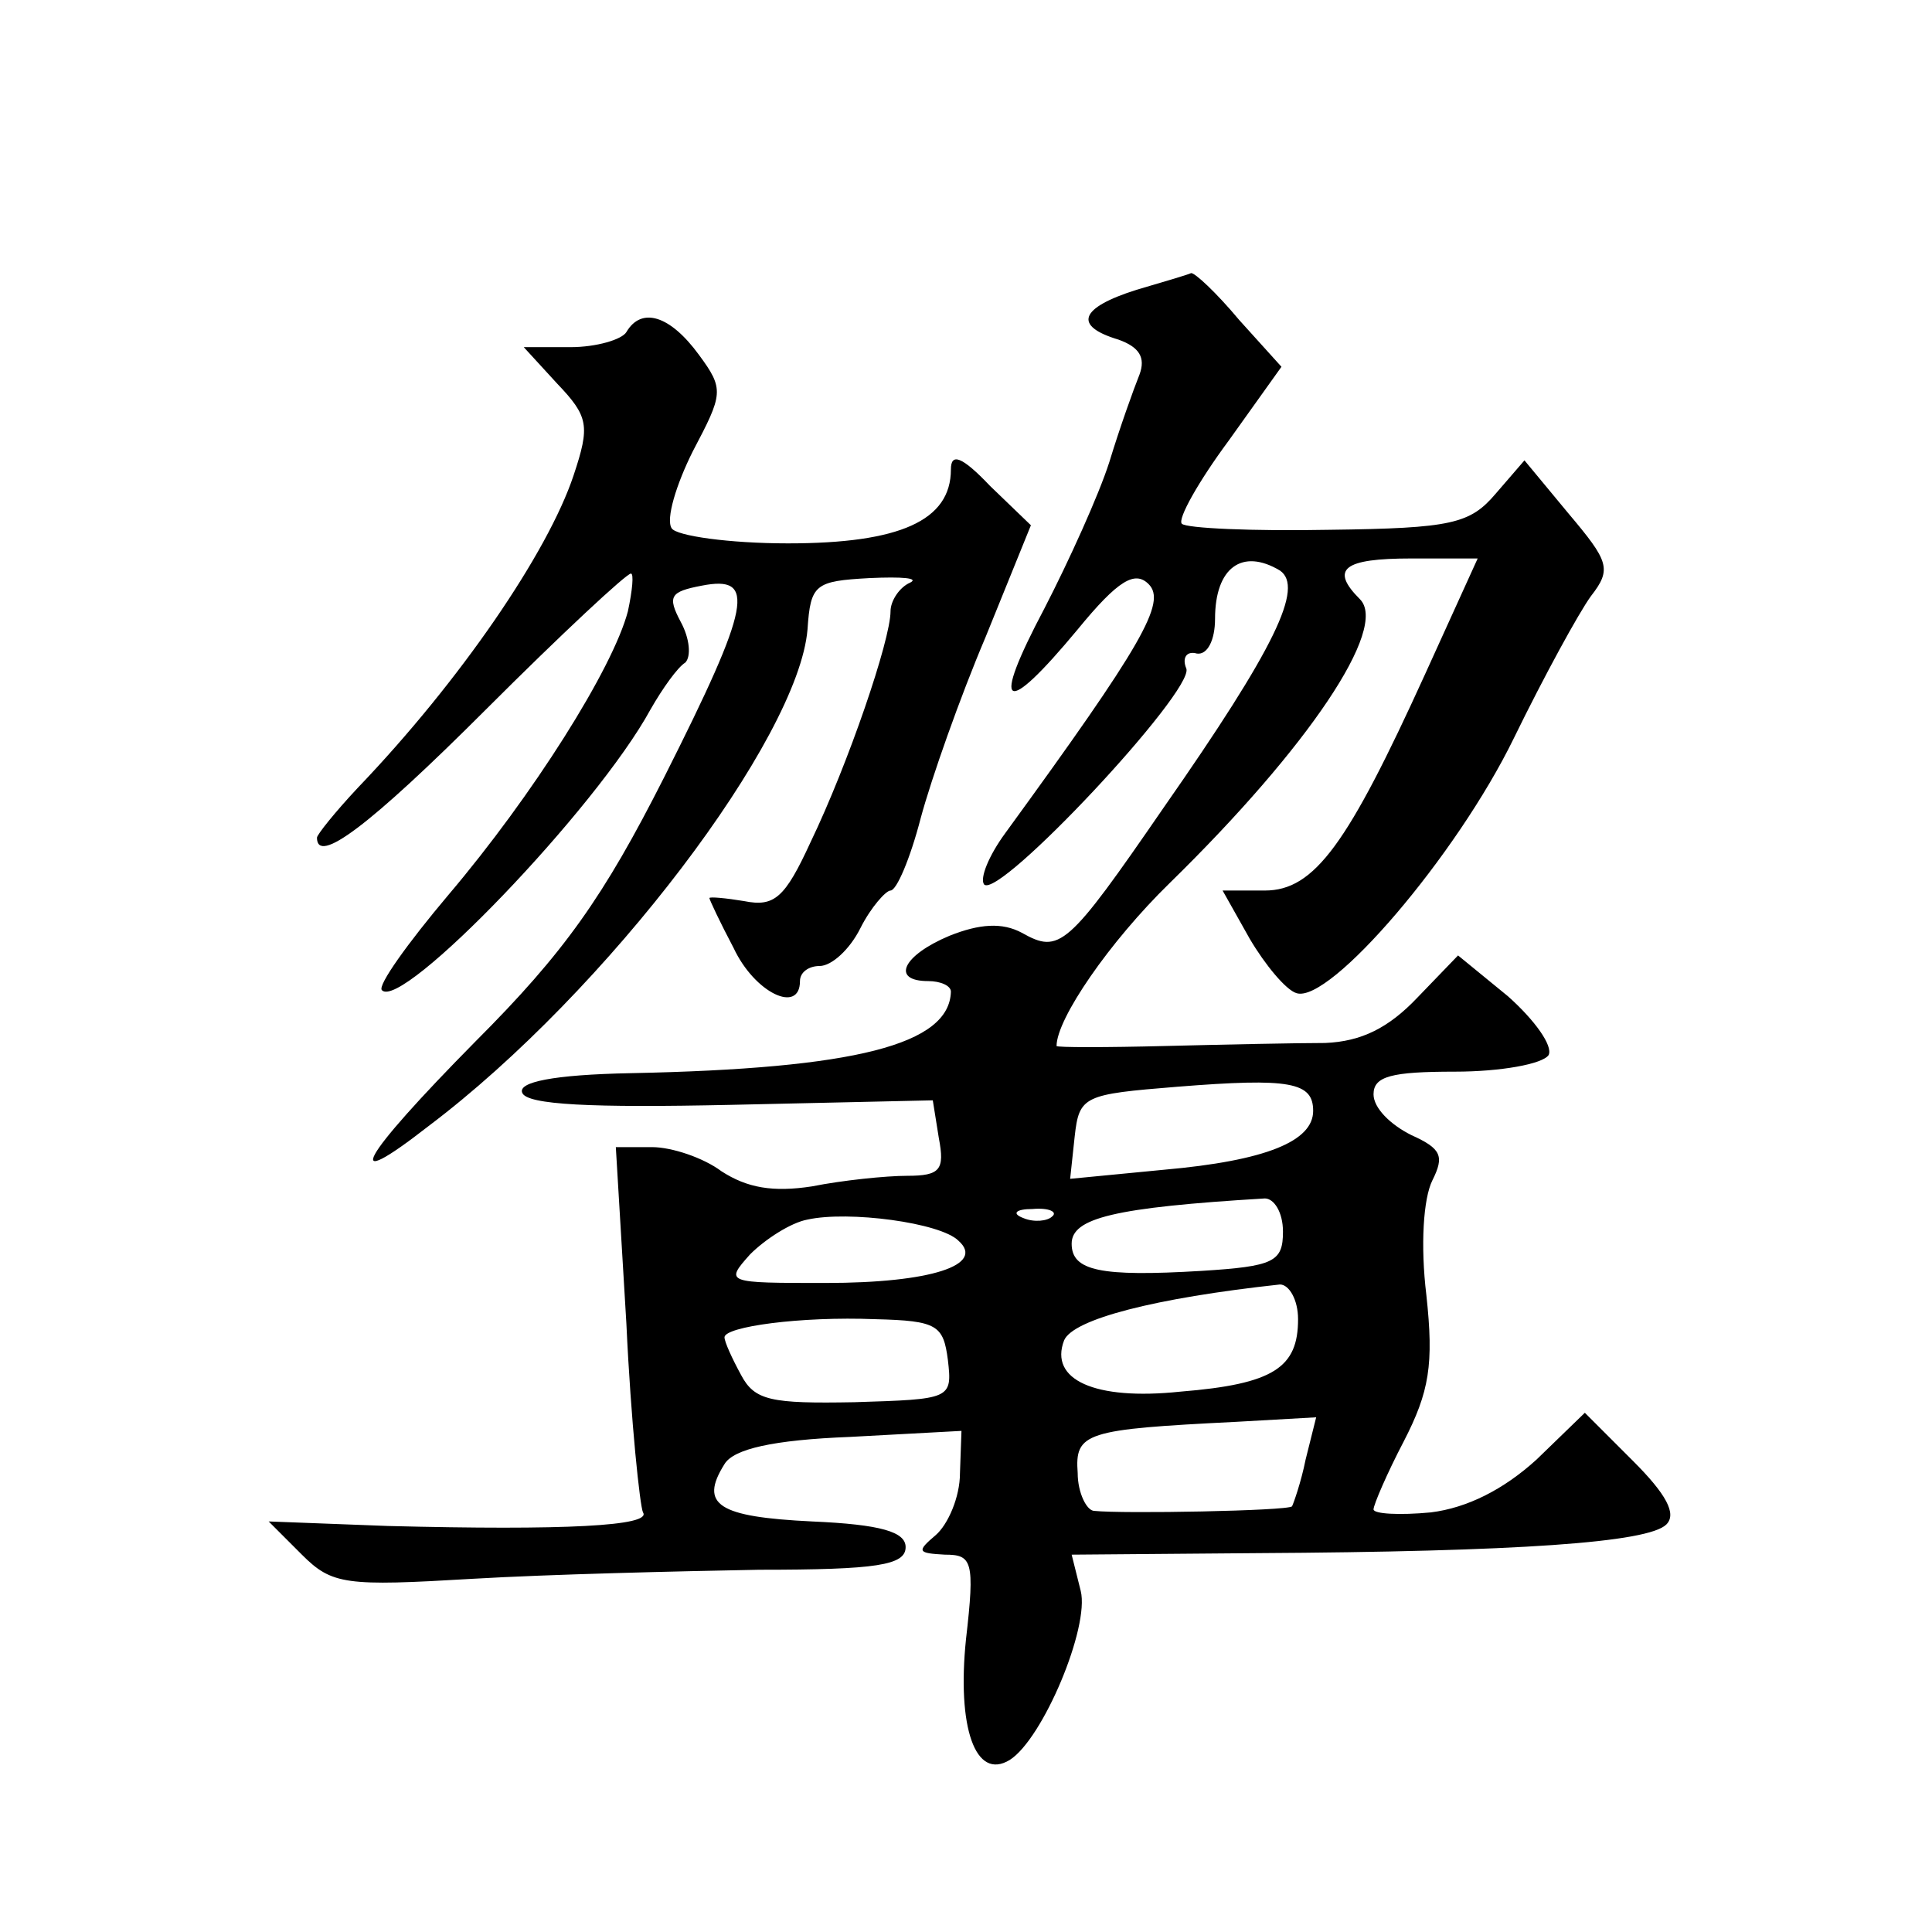 <?xml version="1.0" standalone="no"?>
<!DOCTYPE svg PUBLIC "-//W3C//DTD SVG 20010904//EN"
 "http://www.w3.org/TR/2001/REC-SVG-20010904/DTD/svg10.dtd">
<svg version="1.0" xmlns="http://www.w3.org/2000/svg"
 width="128pt" height="128pt" viewBox="0 0 128 128"
 preserveAspectRatio="xMidYMid meet">
<g transform="translate(0,128) scale(0.1,-0.1)"
fill="#0" stroke="none">
<path d="M753 1088 c-38 -12 -42 -24 -12 -33 14 -5 18 -12 14 -23 -4 -10 -13 -35
-20 -58 -7 -22 -27 -66 -43 -97 -36 -68 -27 -73 22 -14 27 33 38 39 47 30 12 -12
-4 -40 -95 -165 -11 -15 -17 -30 -14 -34 10 -10 139 128 134 143 -3 7 0 12 7 10
7 -1 12 9 12 23 0 34 18 47 43 32 16 -11 -3 -51 -77 -157 -64 -93 -69 -97 -94 -83
-13 7 -28 6 -48 -2 -31 -13 -39 -30 -14 -30 8 0 15 -3 15 -7 -1 -35 -63 -51 -212
-54 -52 -1 -75 -6 -72 -13 3 -8 46 -10 138 -8 l134 3 4 -25 c4 -21 1 -25 -21 -25
-14 0 -43 -3 -63 -7 -26 -4 -43 -1 -60 10 -12 9 -33 16 -46 16 l-24 0 7 -117 c3
-65 9 -121 11 -125 6 -9 -52 -12 -169 -9 l-79 3 22 -22 c20 -20 29 -21 113 -16
51 3 136 5 190 6 78 0 97 3 97 15 0 10 -16 15 -62 17 -62 3 -75 11 -58 38 6 10
32 16 83 18 l74 4 -1 -28 c0 -16 -8 -34 -16 -41 -13 -11 -12 -12 6 -13 18 0 20
-4 14 -56 -6 -58 6 -94 29 -80 22 14 53 88 47 112 l-6 24 122 1 c174 1 260 7 272
19 7 7 0 20 -22 42 l-32 32 -32 -31 c-22 -20 -46 -32 -70 -35 -21 -2 -38 -1 -38
2 0 3 9 24 20 45 17 33 20 51 15 97 -4 33 -2 64 4 76 8 16 6 21 -14 30 -14 7 -25
18 -25 27 0 12 12 15 54 15 30 0 58 5 62 11 3 6 -9 23 -27 39 l-33 27 -27 -28 c-19
-20 -37 -29 -61 -30 -18 0 -66 -1 -106 -2 -39 -1 -72 -1 -72 0 0 18 35 69 75 108
92 90 145 169 126 188 -20 20 -11 27 34 27 l44 0 -35 -77 c-51 -112 -73 -143 -106
-143 l-28 0 18 -32 c10 -17 24 -34 31 -36 22 -7 106 91 144 169 20 41 43 83 51
94 14 18 12 23 -15 55 l-29 35 -19 -22 c-17 -20 -29 -23 -110 -24 -51 -1 -95 1
-98 4 -3 3 11 28 31 55 l35 49 -28 31 c-15 18 -30 32 -32 31 -2 -1 -19 -6 -36 -11z
m117 -544 c0 -20 -31 -33 -99 -39 l-62 -6 3 28 c3 27 6 28 68 33 75 6 90 3 90 -16z
m-20 -80 c0 -20 -6 -23 -54 -26 -67 -4 -86 0 -86 18 0 17 28 24 128 30 6 0 12 -9
12 -22z m-215 -6 c18 -16 -18 -28 -88 -28 -66 0 -67 0 -50 19 10 10 27 21 38 23
27 6 88 -2 100 -14z m62 16 c-3 -3 -12 -4 -19 -1 -8 3 -5 6 6 6 11 1 17 -2 13 -5z
m163 -68 c0 -32 -16 -43 -78 -48 -57 -6 -87 8 -77 34 6 14 60 28 143 37 6 0 12
-10 12 -23z m-232 -27 c3 -26 2 -26 -62 -28 -55 -1 -66 1 -75 18 -6 11 -11 22 -11
25 0 7 50 14 100 12 41 -1 45 -4 48 -27z m237 -66 c-3 -15 -8 -29 -9 -31 -3 -3
-112 -5 -131 -3 -5 0 -11 12 -11 25 -2 27 5 29 105 34 l53 3 -7 -28z M415 1060
c-3 -5 -20 -10 -37 -10 l-31 0 22 -24 c21 -22 22 -28 11 -61 -17 -51 -75 -136 -143
-207 -15 -16 -27 -31 -27 -33 0 -18 34 7 112 85 50 50 93 90 96 90 2 0 1 -11 -2
-25 -10 -38 -63 -122 -119 -188 -27 -32 -47 -60 -44 -63 13 -14 142 120 178 186
8 14 18 28 23 31 4 4 3 16 -3 27 -9 17 -7 20 14 24 36 7 33 -12 -25 -127 -40 -79
-66 -116 -125 -175 -77 -78 -90 -102 -31 -56 118 89 245 257 251 329 2 30 5 32
41 34 22 1 33 0 27 -3 -7 -3 -13 -12 -13 -19 0 -19 -28 -101 -53 -153 -17 -37 -24
-43 -44 -39 -12 2 -23 3 -23 2 0 -1 7 -16 16 -33 14 -30 44 -44 44 -22 0 6 6 10
13 10 8 0 20 11 27 25 7 14 17 25 20 25 4 0 13 21 20 48 7 26 26 80 43 120 l30
74 -27 26 c-19 20 -26 22 -26 11 0 -34 -34 -49 -108 -49 -39 0 -74 5 -77 10 -4
6 3 29 14 51 20 38 21 41 4 64 -19 26 -38 32 -48 15z"/>
</g>
</svg>
